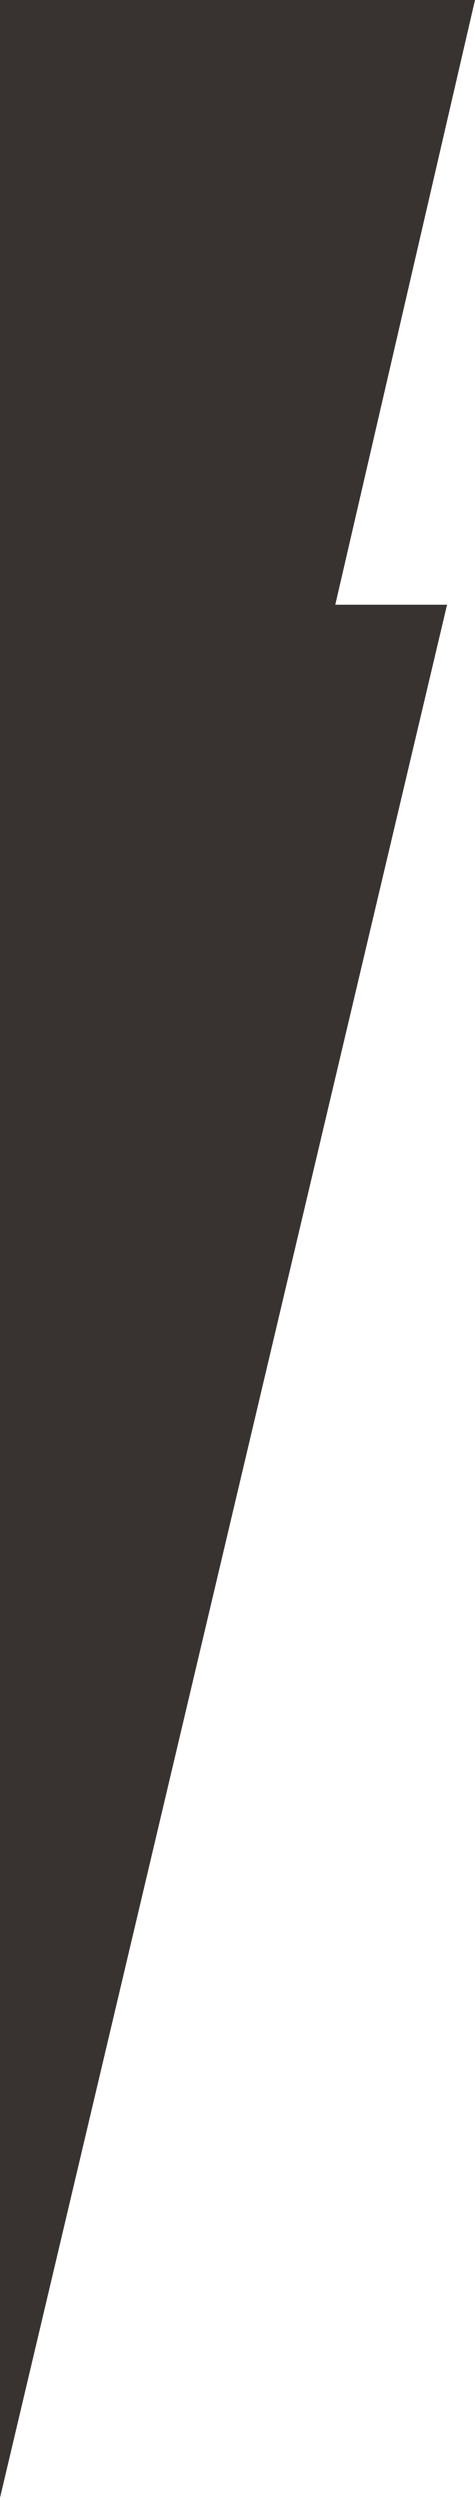 <svg id="a6b33214-789a-4067-a00e-343f0c5f84c9" data-name="レイヤー 1" xmlns="http://www.w3.org/2000/svg" width="170" height="893" viewBox="0 0 170 893">
  <polygon points="170 0 120 216 160 216 0 892.21 0 0 170 0" style="fill: #383331"/>
</svg>
